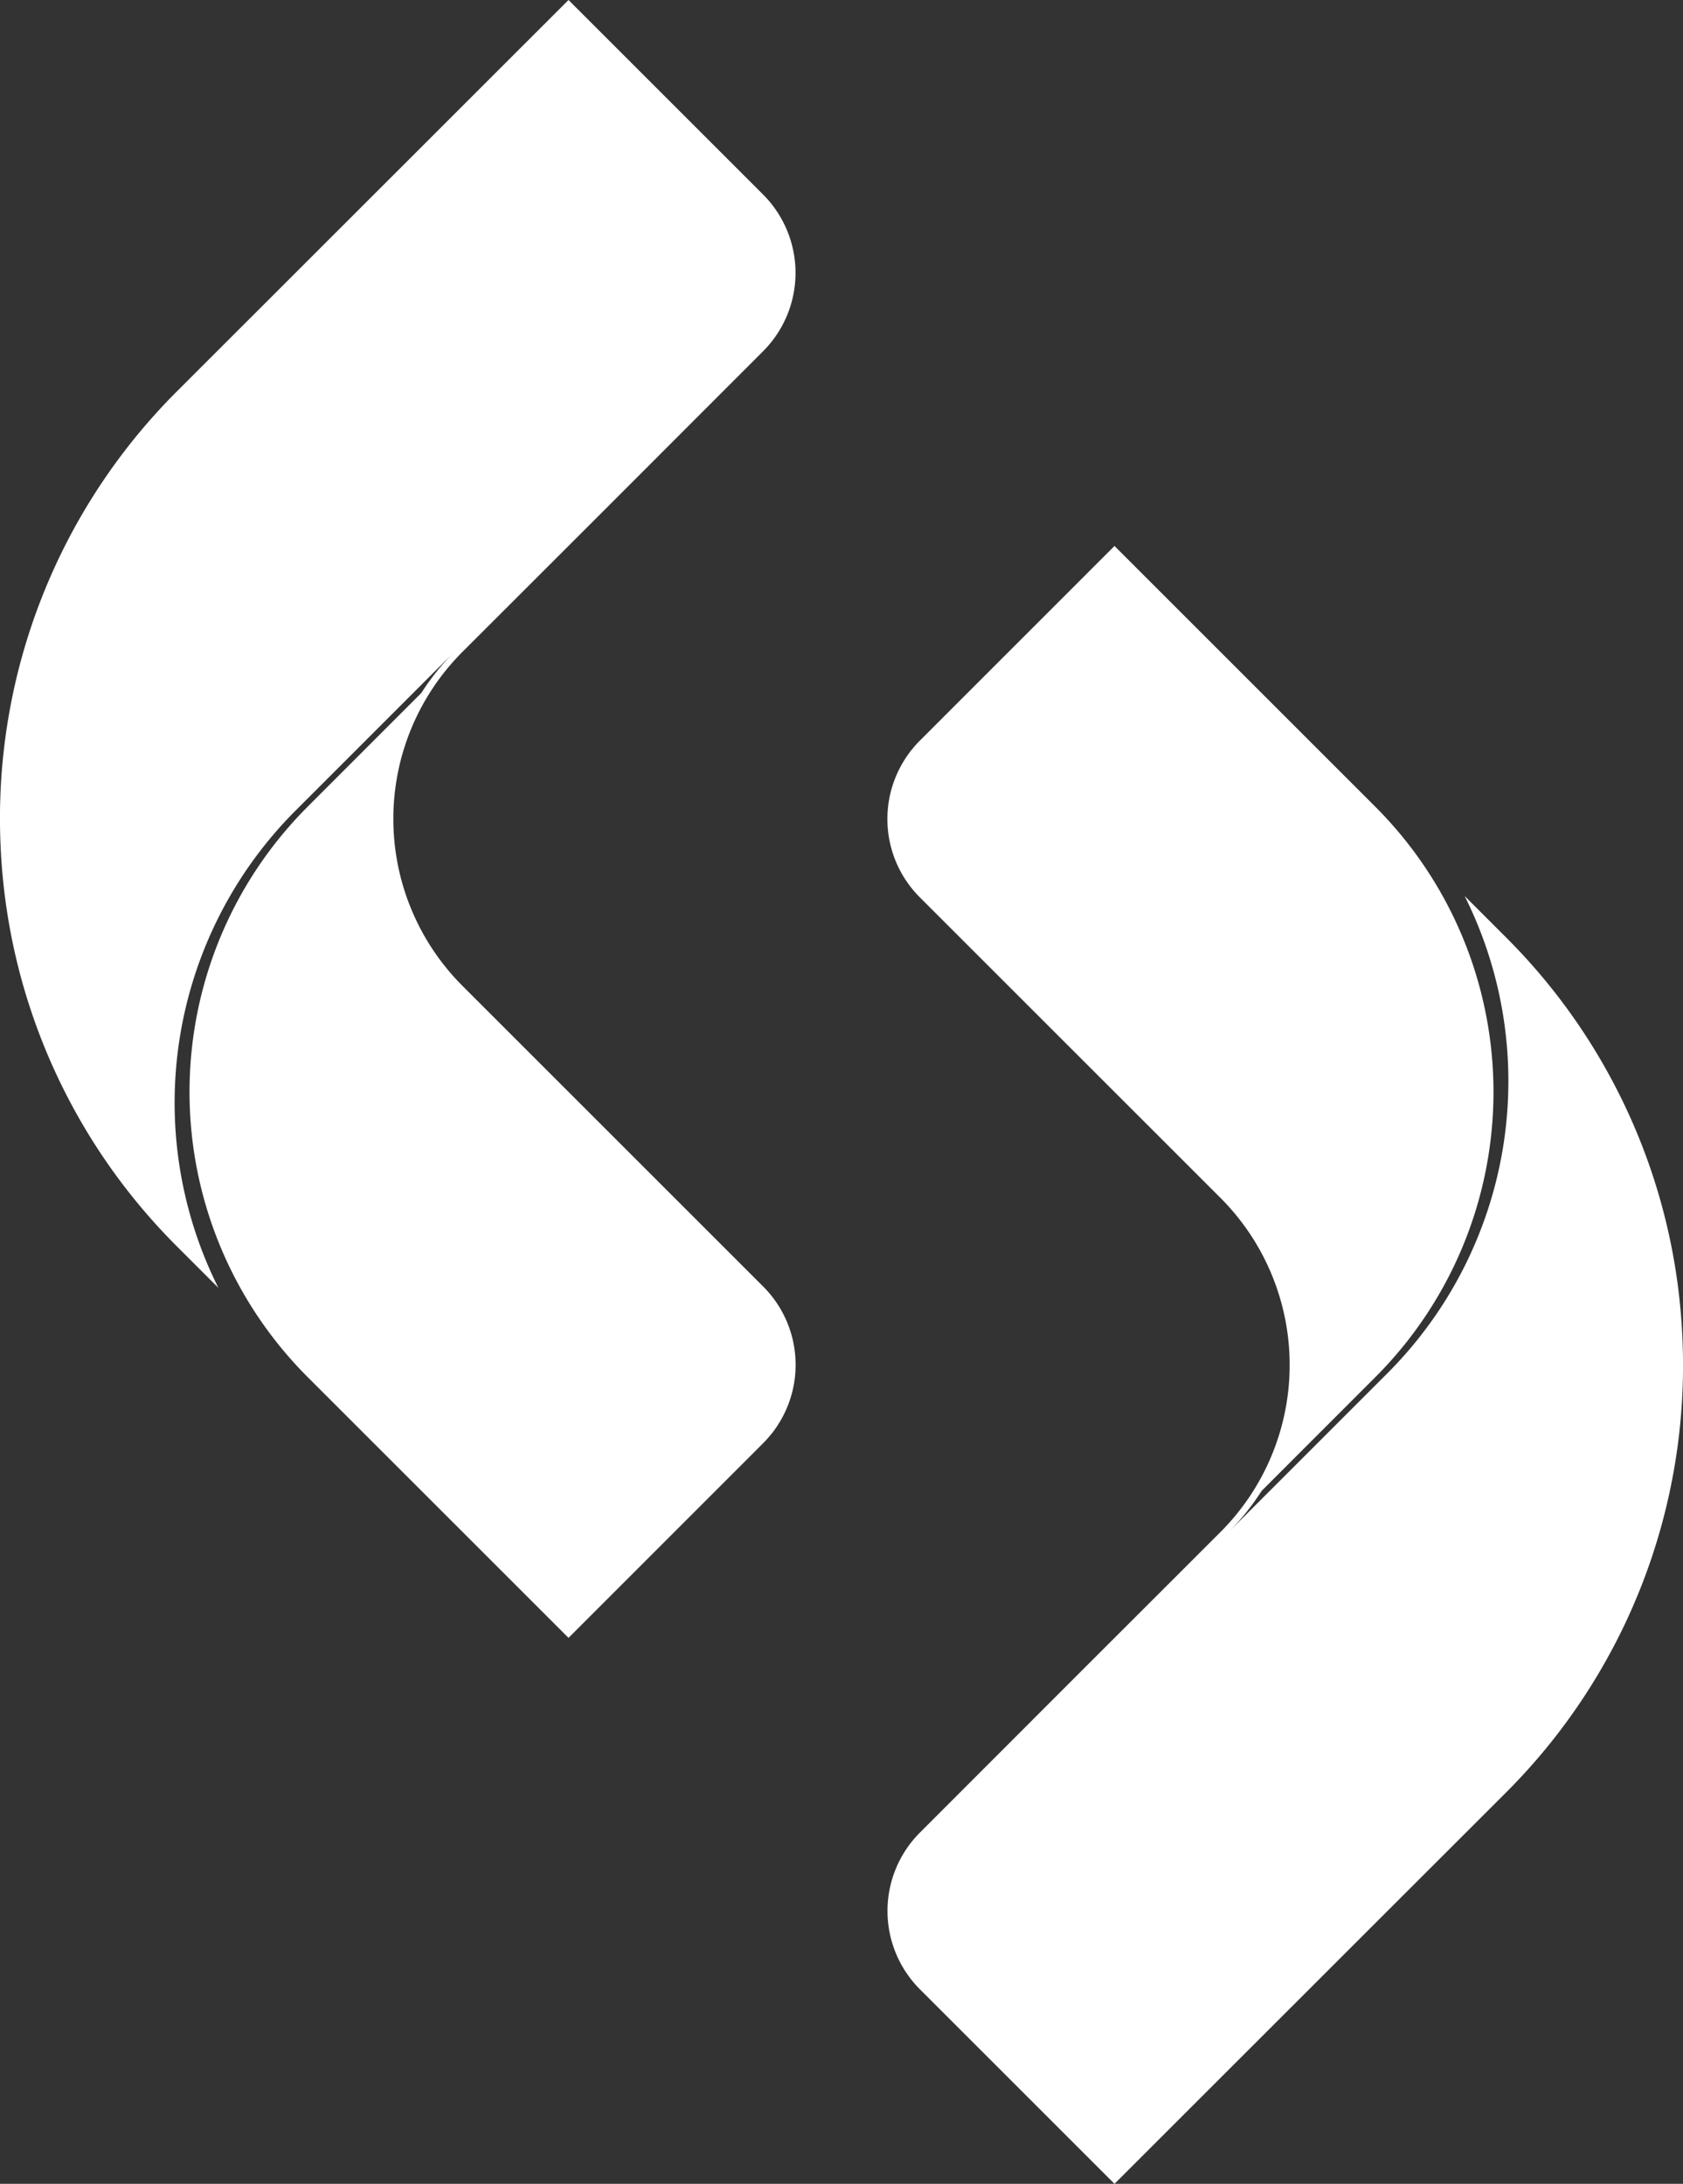 <svg id="Group_9" data-name="Group 9" xmlns="http://www.w3.org/2000/svg" xmlns:xlink="http://www.w3.org/1999/xlink" width="492.334" height="639" viewBox="0 0 492.334 639">
  <rect x="0" y="0" width="492.334" height="639" fill="#333333" stroke="none"/>
  <defs>
    <clipPath id="clip-path">
      <rect id="Rectangle_29" data-name="Rectangle 29" width="492.334" height="639" fill="none"/>
    </clipPath>
  </defs>
  <g id="Group_8" data-name="Group 8" clip-path="url(#clip-path)">
    <path id="Path_5" data-name="Path 5" d="M418.62,346.821A176.249,176.249,0,0,0,366.93,228.946l-12.036-12.036a120.976,120.976,0,0,1-22.628,139.681l-46.433,46.434a71.3,71.3,0,0,0,9.676-12.056L328.763,357.7a118.032,118.032,0,0,0,0-166.914l-76.3-76.3-56.929,56.947c-.7.7-1.372,1.447-2,2.209-.3.363-.61.724-.894,1.105-.343.438-.667.894-.973,1.352-.227.324-.437.666-.647,1.009a.446.446,0,0,0-.095.152c-.247.382-.474.762-.685,1.143-.248.419-.458.839-.687,1.277-.209.419-.419.837-.608,1.275a32.084,32.084,0,0,0-2.8,10.685,32.406,32.406,0,0,0,9.39,25.674l87.917,87.915a69.158,69.158,0,0,1,0,97.8l-30.988,30.969L241,445.459l-45.443,45.482a32.45,32.45,0,0,0,0,45.882l56.91,56.908,79.877-79.86L366.93,479.3A176.551,176.551,0,0,0,418.62,346.821" transform="translate(73.563 45.269)" fill="#fff"/>
    <path id="Path_6" data-name="Path 6" d="M.151,246.91A176.249,176.249,0,0,0,51.841,364.784L63.877,376.82A120.98,120.98,0,0,1,86.505,237.139L132.938,190.7a71.22,71.22,0,0,0-9.674,12.056L90.009,236.035a118.032,118.032,0,0,0,0,166.914l76.3,76.3L223.234,422.3c.7-.7,1.372-1.447,2-2.209.306-.363.61-.724.9-1.105.342-.438.666-.894.971-1.352.227-.324.437-.666.647-1.009a.446.446,0,0,0,.095-.152c.247-.382.476-.762.685-1.143.248-.419.458-.839.687-1.277.209-.419.419-.837.608-1.275a32.083,32.083,0,0,0,2.8-10.685,32.406,32.406,0,0,0-9.39-25.674l-87.916-87.915a69.156,69.156,0,0,1,0-97.8l30.988-30.969,11.465-11.465,45.443-45.482a32.448,32.448,0,0,0,0-45.88L166.307,0,86.428,79.859,51.841,114.427A176.551,176.551,0,0,0,.151,246.91" transform="translate(0 0)" fill="#fff"/>
  </g>
</svg>
